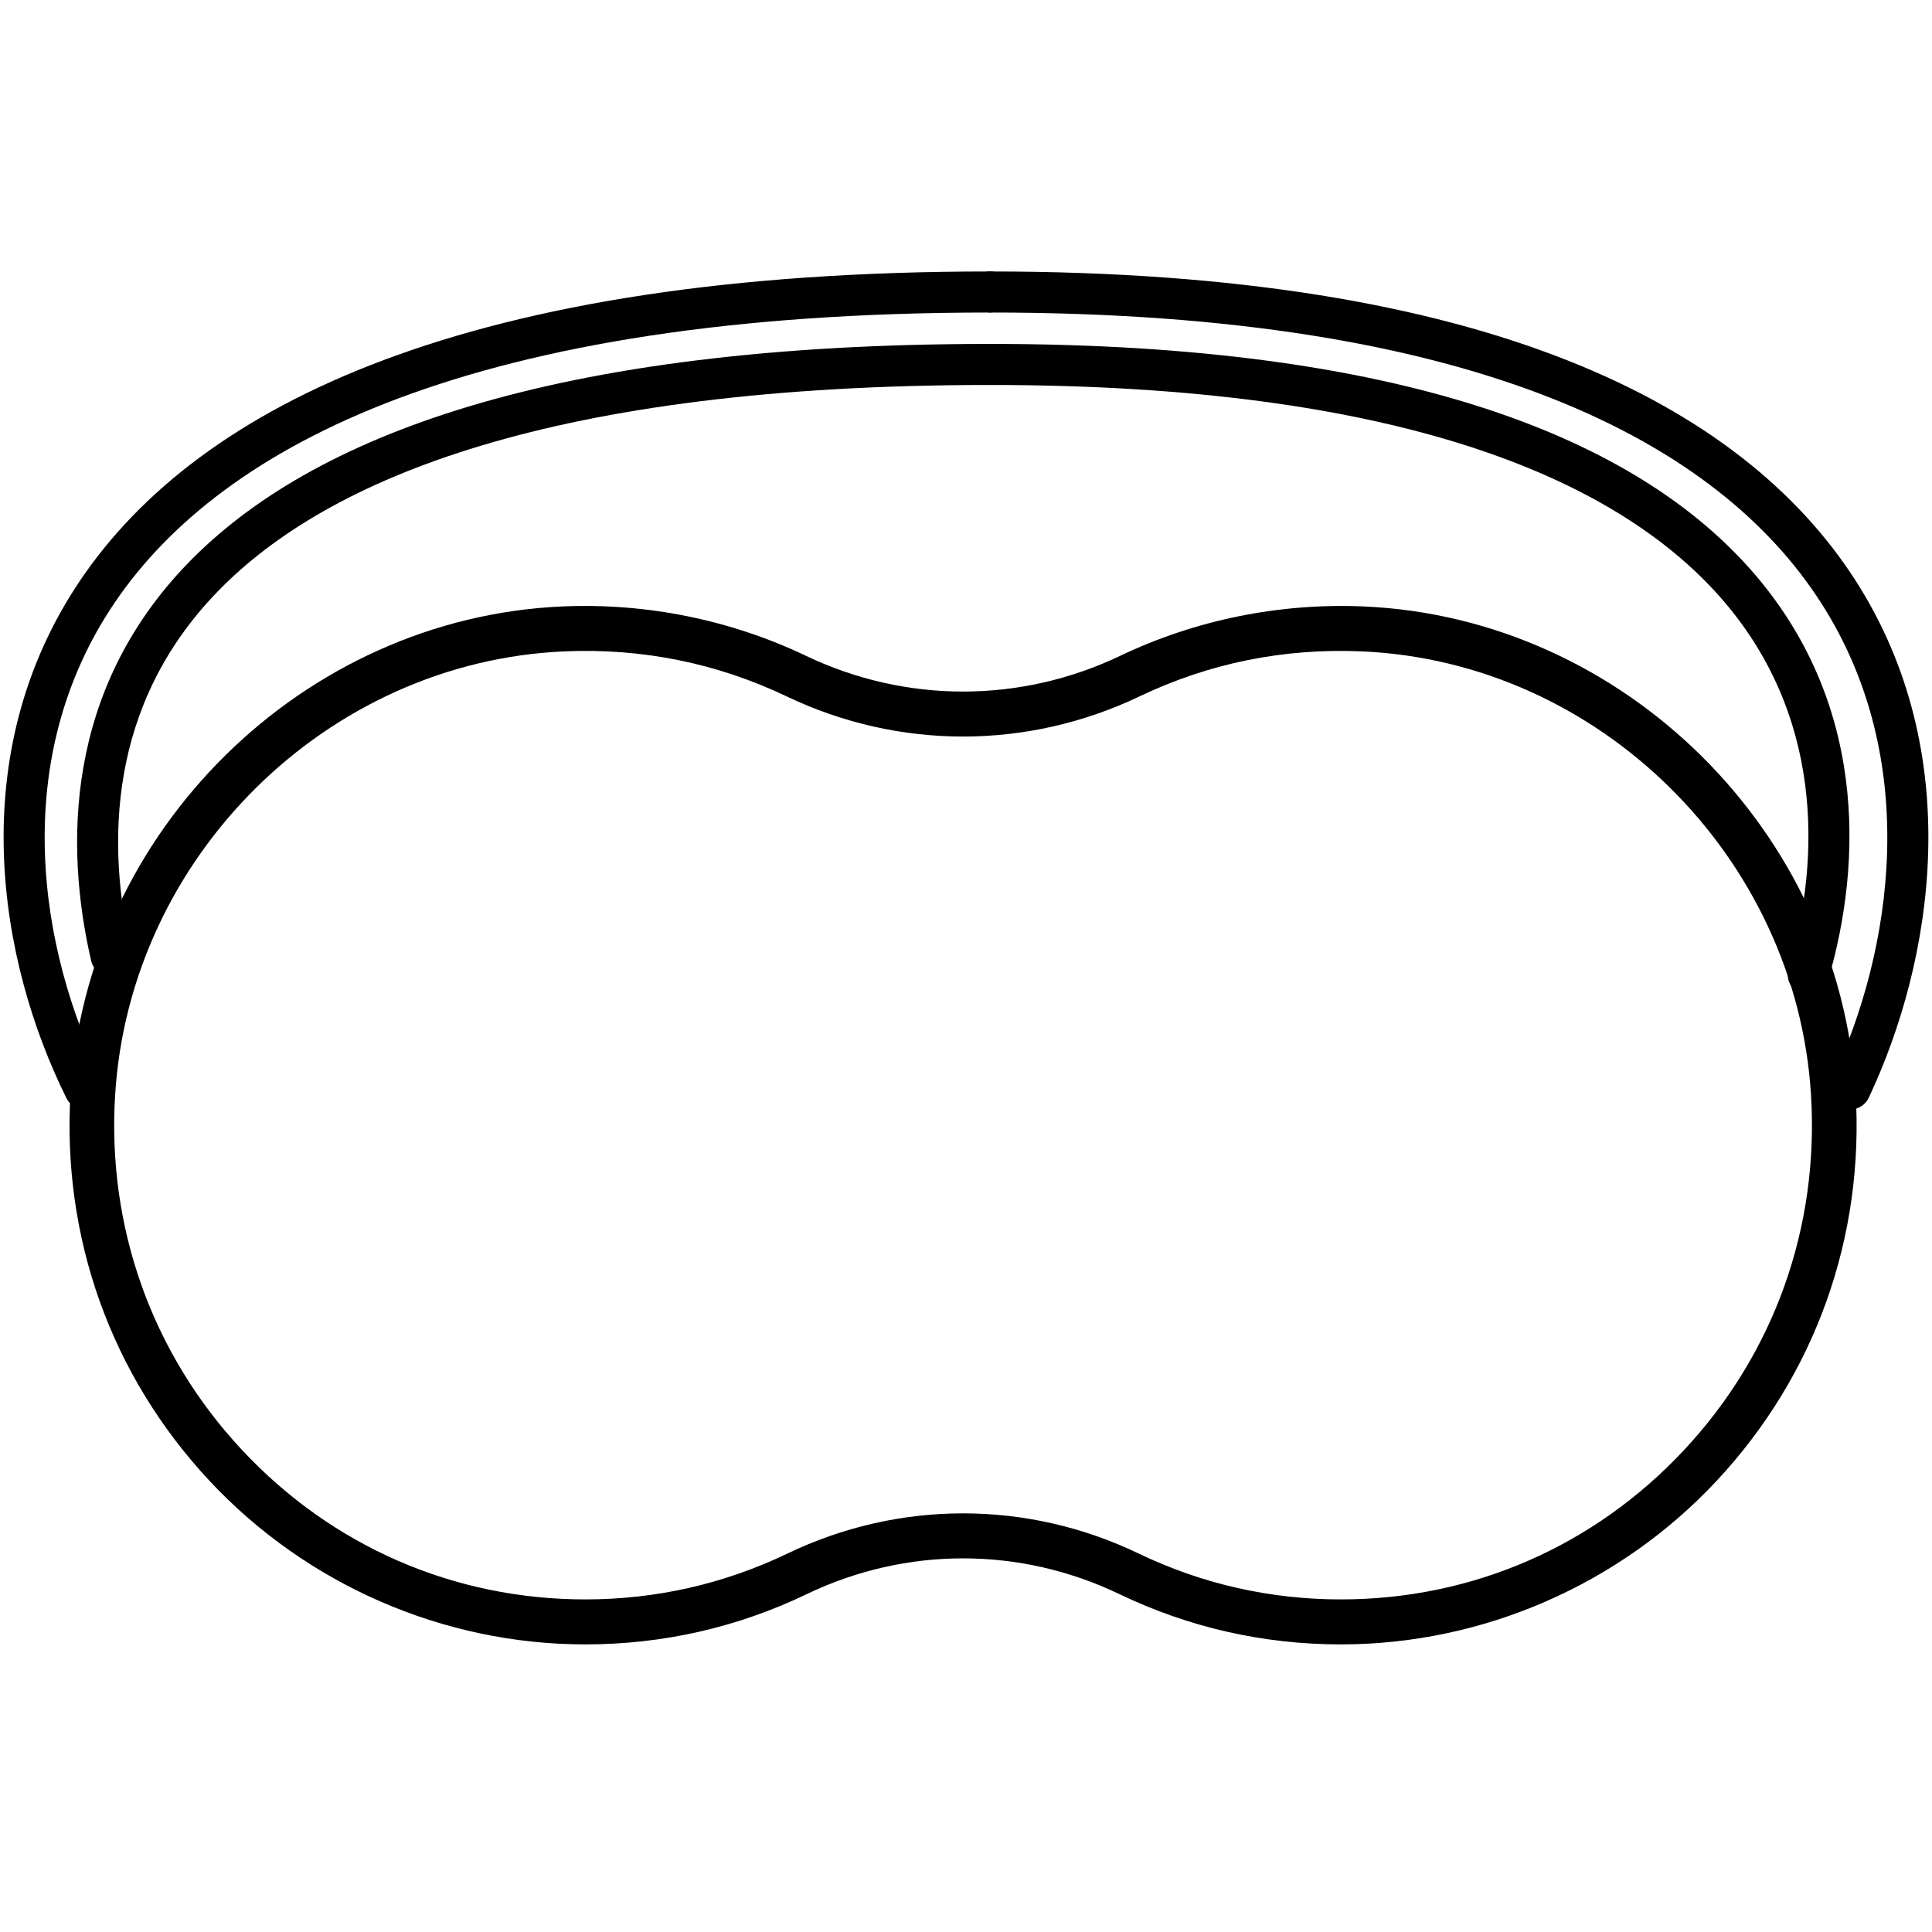 <svg xmlns="http://www.w3.org/2000/svg" fill="none" viewBox="0 0 80 80" height="80" width="80">
<path fill="black" d="M24.233 68.091C27.442 68.091 30.528 67.391 33.404 66.01C37.518 64.034 42.238 64.035 46.354 66.01C49.23 67.391 52.316 68.091 55.525 68.091C61.394 68.091 67.067 65.621 71.087 61.313C75.164 56.945 77.206 51.231 76.836 45.222C76.17 34.409 67.222 25.575 56.463 25.111C52.986 24.962 49.505 25.666 46.392 27.153C42.253 29.13 37.505 29.13 33.366 27.153C30.253 25.667 26.772 24.96 23.294 25.111C12.536 25.575 3.588 34.409 2.922 45.222C2.552 51.231 4.594 56.945 8.671 61.313C12.692 65.621 18.364 68.091 24.233 68.091H24.233ZM4.768 45.338C5.375 35.463 13.548 27.395 23.374 26.972C26.593 26.832 29.691 27.46 32.573 28.836C37.216 31.053 42.542 31.053 47.185 28.836C50.066 27.459 53.163 26.832 56.384 26.972C66.209 27.396 74.382 35.463 74.99 45.338C75.328 50.827 73.463 56.048 69.739 60.037C66.012 64.029 60.964 66.228 55.525 66.228C52.593 66.228 49.775 65.589 47.149 64.328C44.839 63.219 42.359 62.665 39.879 62.665C37.399 62.665 34.918 63.219 32.608 64.328C29.982 65.588 27.164 66.228 24.232 66.228C18.793 66.228 13.745 64.029 10.018 60.037C6.294 56.048 4.429 50.827 4.767 45.338L4.768 45.338Z"></path>
<path fill="black" d="M4.756 24.944C0.326 31.468 1.62 39.364 4.273 44.714C4.482 45.134 4.31 45.644 3.89 45.853C3.469 46.061 2.959 45.889 2.75 45.469C-0.052 39.819 -1.557 31.215 3.35 23.989C8.258 16.761 19.36 11.241 41 11.241C41.469 11.241 41.85 11.622 41.85 12.091C41.85 12.561 41.469 12.941 41 12.941C19.555 12.941 9.185 18.421 4.756 24.944Z" clip-rule="evenodd" fill-rule="evenodd"></path>
<path fill="black" d="M75.384 24.927C79.6 31.461 78.367 39.374 75.844 44.729C75.644 45.154 75.826 45.66 76.251 45.86C76.675 46.06 77.182 45.878 77.382 45.453C80.042 39.808 81.468 31.221 76.813 24.005C72.145 16.77 61.577 11.241 40.999 11.241C40.53 11.241 40.149 11.622 40.149 12.091C40.149 12.561 40.53 12.941 40.999 12.941C61.352 12.941 71.182 18.413 75.384 24.927Z" clip-rule="evenodd" fill-rule="evenodd"></path>
<path fill="black" d="M9.009 24.497C4.462 29.188 4.407 34.967 5.43 39.4C5.536 39.857 5.251 40.314 4.794 40.419C4.336 40.525 3.88 40.24 3.774 39.782C2.682 35.055 2.68 28.584 7.789 23.314C12.858 18.085 22.776 14.241 40.999 14.241C41.469 14.241 41.849 14.622 41.849 15.091C41.849 15.561 41.469 15.941 40.999 15.941C22.933 15.941 13.595 19.767 9.009 24.497Z" clip-rule="evenodd" fill-rule="evenodd"></path>
<path fill="black" d="M71.192 24.683C75.472 29.499 75.427 35.472 74.063 40.122C73.931 40.573 74.189 41.045 74.639 41.177C75.09 41.309 75.562 41.051 75.694 40.601C77.153 35.63 77.274 28.968 72.463 23.554C67.677 18.168 58.197 14.241 41 14.241C40.53 14.241 40.15 14.622 40.15 15.091C40.15 15.561 40.53 15.941 41 15.941C58.016 15.941 66.887 19.839 71.192 24.683Z" clip-rule="evenodd" fill-rule="evenodd"></path>
</svg>
